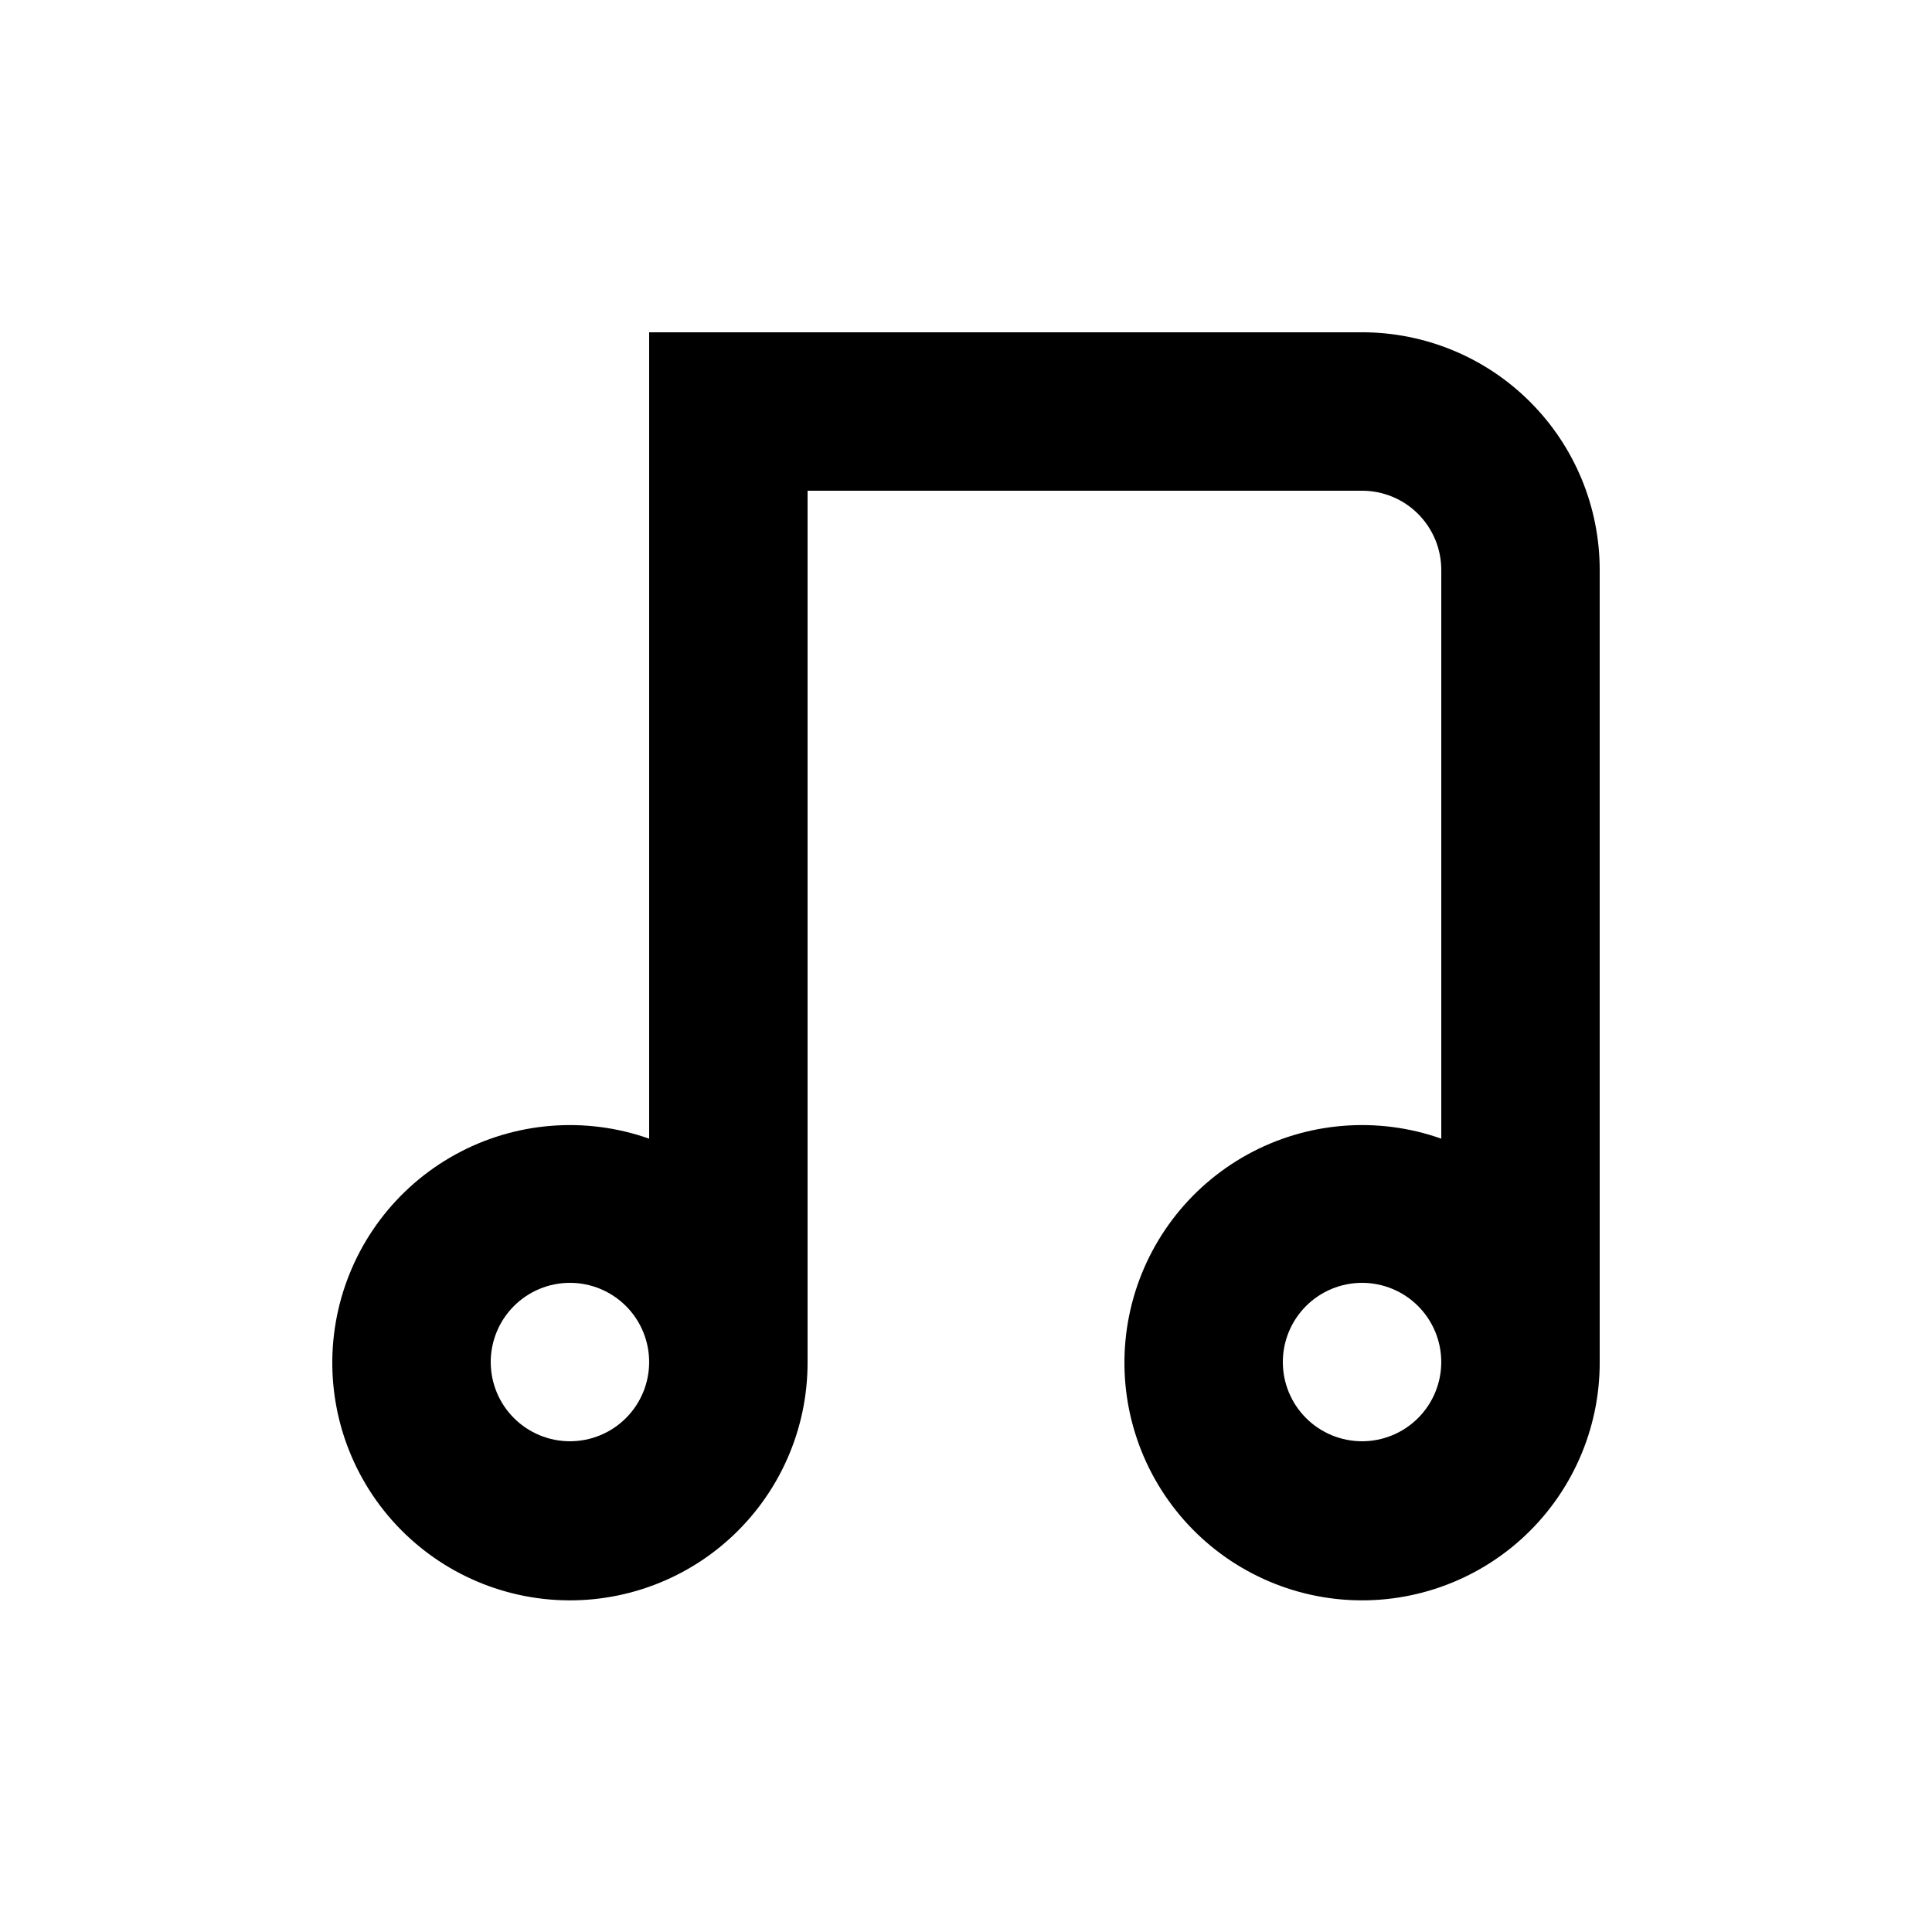 <?xml version="1.0" encoding="UTF-8"?>
<!-- Uploaded to: SVG Repo, www.svgrepo.com, Generator: SVG Repo Mixer Tools -->
<svg fill="#000000" width="800px" height="800px" version="1.1" viewBox="144 144 512 512" xmlns="http://www.w3.org/2000/svg">
 <path d="m504.96 232.06h-188.93v213.7c-16.926-5.984-35.602-4.461-51.332 4.188-15.73 8.648-27.023 23.602-31.039 41.098-4.019 17.496-0.375 35.879 10.008 50.52 10.387 14.645 26.527 24.16 44.371 26.156 17.84 1.996 35.684-3.719 49.047-15.703 13.367-11.988 20.98-29.109 20.93-47.062v-230.91h146.95-0.004c5.57 0 10.91 2.211 14.844 6.148 3.938 3.938 6.148 9.277 6.148 14.844v150.72c-16.926-5.984-35.598-4.461-51.332 4.188-15.73 8.648-27.023 23.602-31.039 41.098s-0.371 35.879 10.012 50.52c10.387 14.645 26.527 24.16 44.367 26.156 17.84 1.996 35.688-3.719 49.051-15.703 13.363-11.988 20.977-29.109 20.926-47.062v-209.92c0-16.703-6.633-32.723-18.445-44.531-11.809-11.812-27.828-18.445-44.531-18.445zm-209.92 293.89c-5.566 0-10.906-2.211-14.844-6.148-3.938-3.934-6.148-9.273-6.148-14.844 0-5.566 2.211-10.906 6.148-14.844 3.938-3.934 9.277-6.148 14.844-6.148 5.566 0 10.906 2.215 14.844 6.148 3.938 3.938 6.148 9.277 6.148 14.844 0 5.57-2.211 10.91-6.148 14.844-3.938 3.938-9.277 6.148-14.844 6.148zm209.92 0h-0.004c-5.566 0-10.906-2.211-14.844-6.148-3.934-3.934-6.148-9.273-6.148-14.844 0-5.566 2.215-10.906 6.148-14.844 3.938-3.934 9.277-6.148 14.844-6.148 5.57 0 10.91 2.215 14.844 6.148 3.938 3.938 6.148 9.277 6.148 14.844 0 5.57-2.211 10.91-6.148 14.844-3.934 3.938-9.273 6.148-14.844 6.148z"/>
</svg>